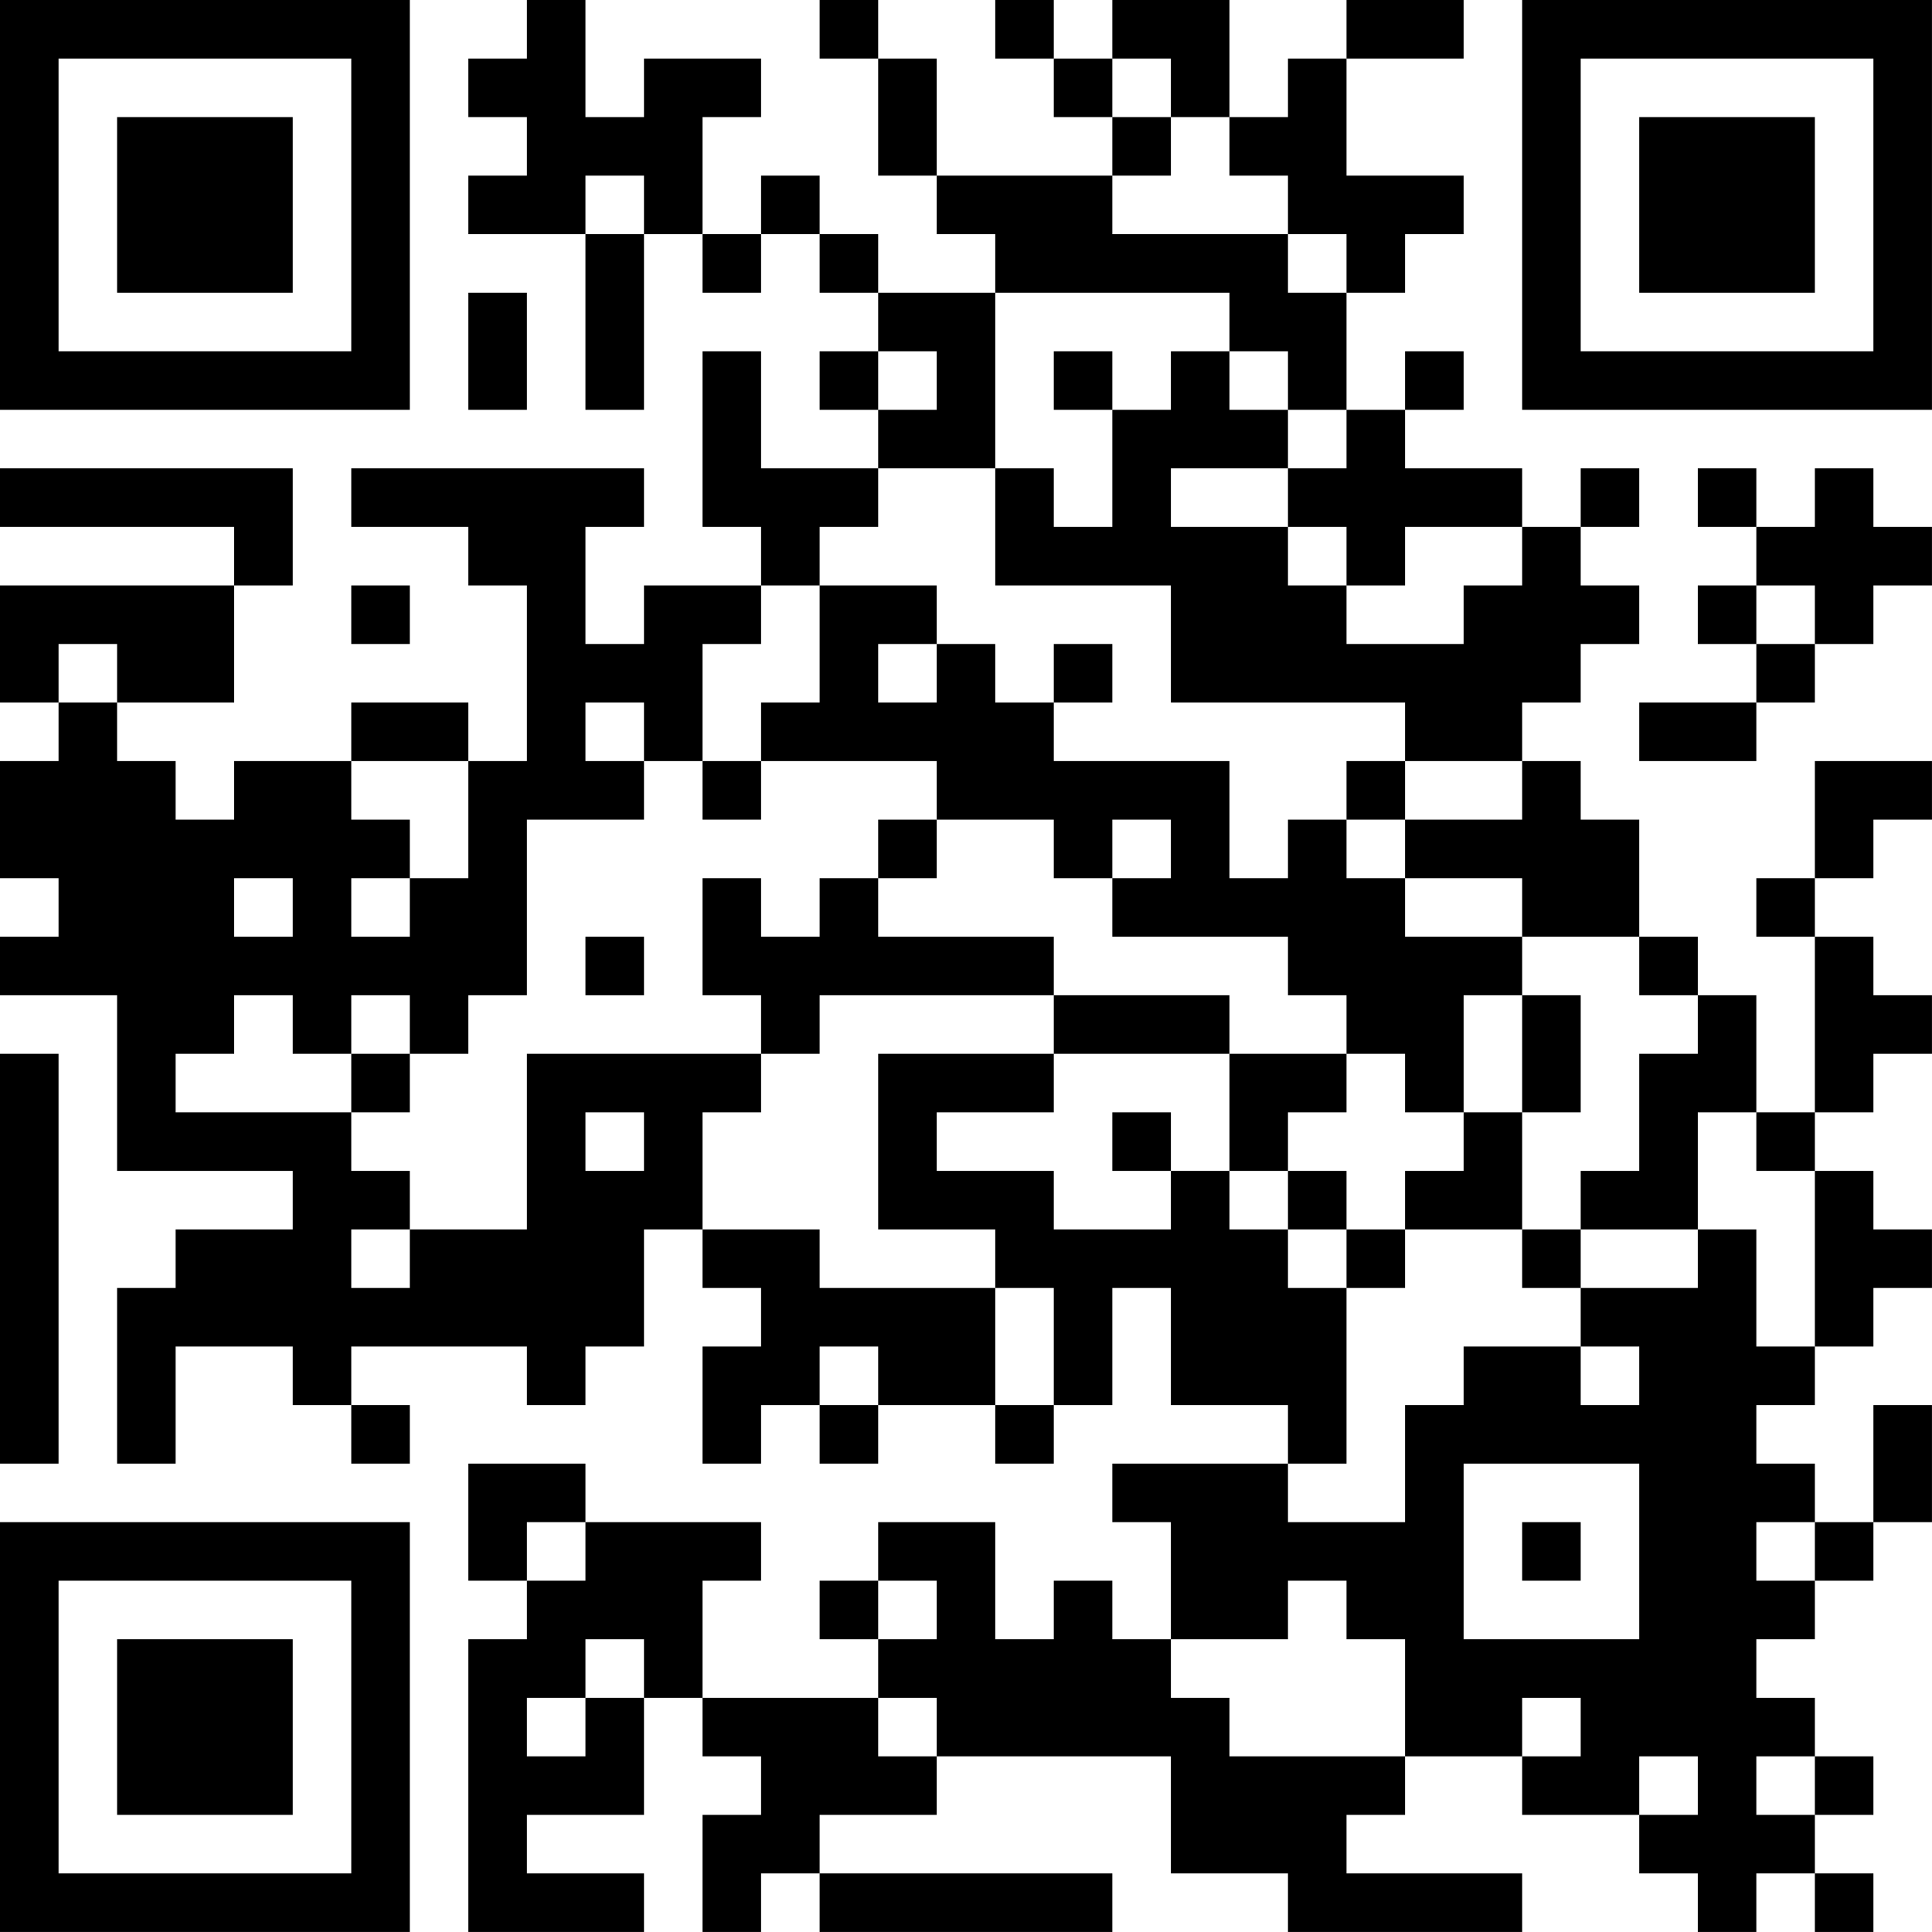 <?xml version="1.0" encoding="UTF-8"?>
<svg xmlns="http://www.w3.org/2000/svg" version="1.1" width="400" height="400" viewBox="0 0 400 400"><rect x="0" y="0" width="400" height="400" fill="#ffffff"/><g transform="scale(12.121)"><g transform="translate(0,0)"><path fill-rule="evenodd" d="M9 0L9 1L8 1L8 2L9 2L9 3L8 3L8 4L10 4L10 7L11 7L11 4L12 4L12 5L13 5L13 4L14 4L14 5L15 5L15 6L14 6L14 7L15 7L15 8L13 8L13 6L12 6L12 9L13 9L13 10L11 10L11 11L10 11L10 9L11 9L11 8L6 8L6 9L8 9L8 10L9 10L9 13L8 13L8 12L6 12L6 13L4 13L4 14L3 14L3 13L2 13L2 12L4 12L4 10L5 10L5 8L0 8L0 9L4 9L4 10L0 10L0 12L1 12L1 13L0 13L0 15L1 15L1 16L0 16L0 17L2 17L2 20L5 20L5 21L3 21L3 22L2 22L2 25L3 25L3 23L5 23L5 24L6 24L6 25L7 25L7 24L6 24L6 23L9 23L9 24L10 24L10 23L11 23L11 21L12 21L12 22L13 22L13 23L12 23L12 25L13 25L13 24L14 24L14 25L15 25L15 24L17 24L17 25L18 25L18 24L19 24L19 22L20 22L20 24L22 24L22 25L19 25L19 26L20 26L20 28L19 28L19 27L18 27L18 28L17 28L17 26L15 26L15 27L14 27L14 28L15 28L15 29L12 29L12 27L13 27L13 26L10 26L10 25L8 25L8 27L9 27L9 28L8 28L8 33L11 33L11 32L9 32L9 31L11 31L11 29L12 29L12 30L13 30L13 31L12 31L12 33L13 33L13 32L14 32L14 33L19 33L19 32L14 32L14 31L16 31L16 30L20 30L20 32L22 32L22 33L26 33L26 32L23 32L23 31L24 31L24 30L26 30L26 31L28 31L28 32L29 32L29 33L30 33L30 32L31 32L31 33L32 33L32 32L31 32L31 31L32 31L32 30L31 30L31 29L30 29L30 28L31 28L31 27L32 27L32 26L33 26L33 24L32 24L32 26L31 26L31 25L30 25L30 24L31 24L31 23L32 23L32 22L33 22L33 21L32 21L32 20L31 20L31 19L32 19L32 18L33 18L33 17L32 17L32 16L31 16L31 15L32 15L32 14L33 14L33 13L31 13L31 15L30 15L30 16L31 16L31 19L30 19L30 17L29 17L29 16L28 16L28 14L27 14L27 13L26 13L26 12L27 12L27 11L28 11L28 10L27 10L27 9L28 9L28 8L27 8L27 9L26 9L26 8L24 8L24 7L25 7L25 6L24 6L24 7L23 7L23 5L24 5L24 4L25 4L25 3L23 3L23 1L25 1L25 0L23 0L23 1L22 1L22 2L21 2L21 0L19 0L19 1L18 1L18 0L17 0L17 1L18 1L18 2L19 2L19 3L16 3L16 1L15 1L15 0L14 0L14 1L15 1L15 3L16 3L16 4L17 4L17 5L15 5L15 4L14 4L14 3L13 3L13 4L12 4L12 2L13 2L13 1L11 1L11 2L10 2L10 0ZM19 1L19 2L20 2L20 3L19 3L19 4L22 4L22 5L23 5L23 4L22 4L22 3L21 3L21 2L20 2L20 1ZM10 3L10 4L11 4L11 3ZM8 5L8 7L9 7L9 5ZM17 5L17 8L15 8L15 9L14 9L14 10L13 10L13 11L12 11L12 13L11 13L11 12L10 12L10 13L11 13L11 14L9 14L9 17L8 17L8 18L7 18L7 17L6 17L6 18L5 18L5 17L4 17L4 18L3 18L3 19L6 19L6 20L7 20L7 21L6 21L6 22L7 22L7 21L9 21L9 18L13 18L13 19L12 19L12 21L14 21L14 22L17 22L17 24L18 24L18 22L17 22L17 21L15 21L15 18L18 18L18 19L16 19L16 20L18 20L18 21L20 21L20 20L21 20L21 21L22 21L22 22L23 22L23 25L22 25L22 26L24 26L24 24L25 24L25 23L27 23L27 24L28 24L28 23L27 23L27 22L29 22L29 21L30 21L30 23L31 23L31 20L30 20L30 19L29 19L29 21L27 21L27 20L28 20L28 18L29 18L29 17L28 17L28 16L26 16L26 15L24 15L24 14L26 14L26 13L24 13L24 12L20 12L20 10L17 10L17 8L18 8L18 9L19 9L19 7L20 7L20 6L21 6L21 7L22 7L22 8L20 8L20 9L22 9L22 10L23 10L23 11L25 11L25 10L26 10L26 9L24 9L24 10L23 10L23 9L22 9L22 8L23 8L23 7L22 7L22 6L21 6L21 5ZM15 6L15 7L16 7L16 6ZM18 6L18 7L19 7L19 6ZM29 8L29 9L30 9L30 10L29 10L29 11L30 11L30 12L28 12L28 13L30 13L30 12L31 12L31 11L32 11L32 10L33 10L33 9L32 9L32 8L31 8L31 9L30 9L30 8ZM6 10L6 11L7 11L7 10ZM14 10L14 12L13 12L13 13L12 13L12 14L13 14L13 13L16 13L16 14L15 14L15 15L14 15L14 16L13 16L13 15L12 15L12 17L13 17L13 18L14 18L14 17L18 17L18 18L21 18L21 20L22 20L22 21L23 21L23 22L24 22L24 21L26 21L26 22L27 22L27 21L26 21L26 19L27 19L27 17L26 17L26 16L24 16L24 15L23 15L23 14L24 14L24 13L23 13L23 14L22 14L22 15L21 15L21 13L18 13L18 12L19 12L19 11L18 11L18 12L17 12L17 11L16 11L16 10ZM30 10L30 11L31 11L31 10ZM1 11L1 12L2 12L2 11ZM15 11L15 12L16 12L16 11ZM6 13L6 14L7 14L7 15L6 15L6 16L7 16L7 15L8 15L8 13ZM16 14L16 15L15 15L15 16L18 16L18 17L21 17L21 18L23 18L23 19L22 19L22 20L23 20L23 21L24 21L24 20L25 20L25 19L26 19L26 17L25 17L25 19L24 19L24 18L23 18L23 17L22 17L22 16L19 16L19 15L20 15L20 14L19 14L19 15L18 15L18 14ZM4 15L4 16L5 16L5 15ZM10 16L10 17L11 17L11 16ZM0 18L0 25L1 25L1 18ZM6 18L6 19L7 19L7 18ZM10 19L10 20L11 20L11 19ZM19 19L19 20L20 20L20 19ZM14 23L14 24L15 24L15 23ZM25 25L25 28L28 28L28 25ZM9 26L9 27L10 27L10 26ZM26 26L26 27L27 27L27 26ZM30 26L30 27L31 27L31 26ZM15 27L15 28L16 28L16 27ZM22 27L22 28L20 28L20 29L21 29L21 30L24 30L24 28L23 28L23 27ZM10 28L10 29L9 29L9 30L10 30L10 29L11 29L11 28ZM15 29L15 30L16 30L16 29ZM26 29L26 30L27 30L27 29ZM28 30L28 31L29 31L29 30ZM30 30L30 31L31 31L31 30ZM0 0L0 7L7 7L7 0ZM1 1L1 6L6 6L6 1ZM2 2L2 5L5 5L5 2ZM26 0L26 7L33 7L33 0ZM27 1L27 6L32 6L32 1ZM28 2L28 5L31 5L31 2ZM0 26L0 33L7 33L7 26ZM1 27L1 32L6 32L6 27ZM2 28L2 31L5 31L5 28Z" fill="#000000"/></g></g></svg>
